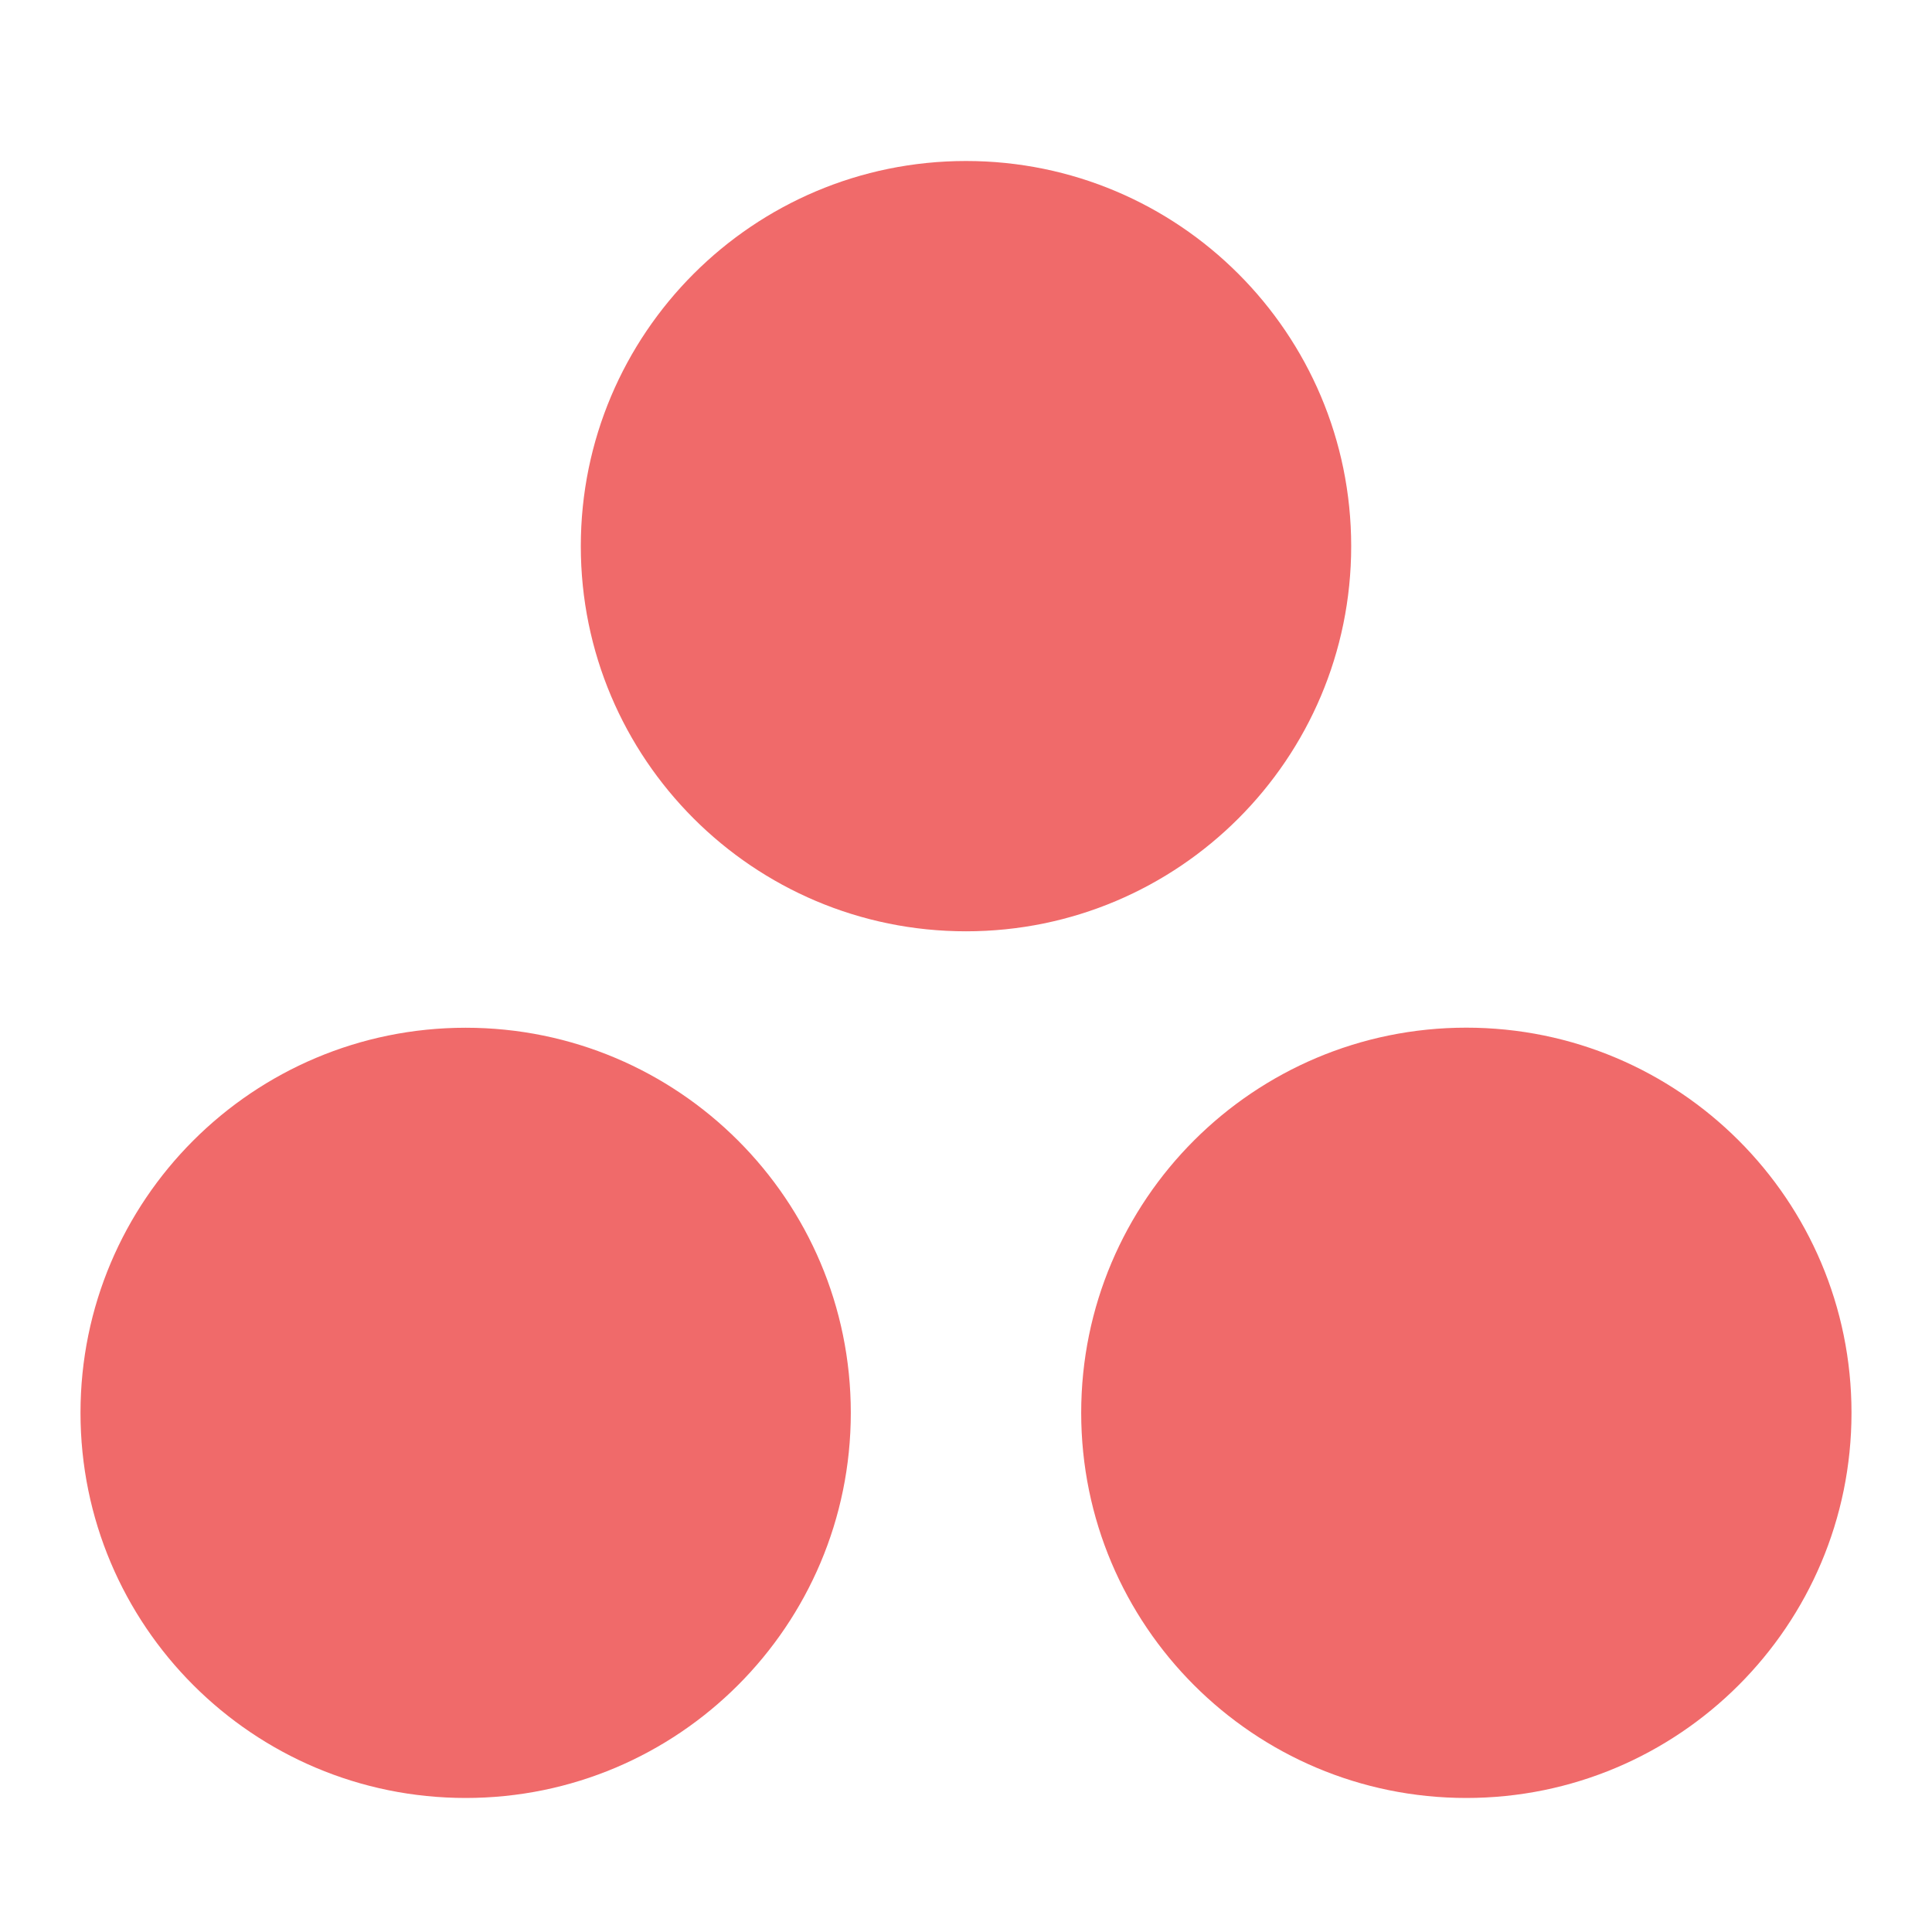 <svg width="24px" height="24px" viewBox="0 0 24 24" fill="none" xmlns="http://www.w3.org/2000/svg"><path fill-rule="evenodd" clip-rule="evenodd" d="M 18.215 12.766 C 15.574 12.766 13.431 14.907 13.431 17.55 C 13.431 20.193 15.574 22.335 18.215 22.335 C 20.857 22.335 23 20.193 23 17.55 C 23 14.907 20.857 12.766 18.215 12.766 Z M 5.785 12.767 C 3.143 12.767 1 14.907 1 17.55 C 1 20.193 3.143 22.335 5.785 22.335 C 8.426 22.335 10.569 20.193 10.569 17.55 C 10.569 14.907 8.426 12.767 5.785 12.767 Z M 16.785 6.785 C 16.785 9.426 14.643 11.569 12 11.569 C 9.357 11.569 7.215 9.426 7.215 6.785 C 7.215 4.143 9.357 2 12 2 C 14.643 2 16.785 4.143 16.785 6.785 Z" fill="#F06A6A"></path></svg>